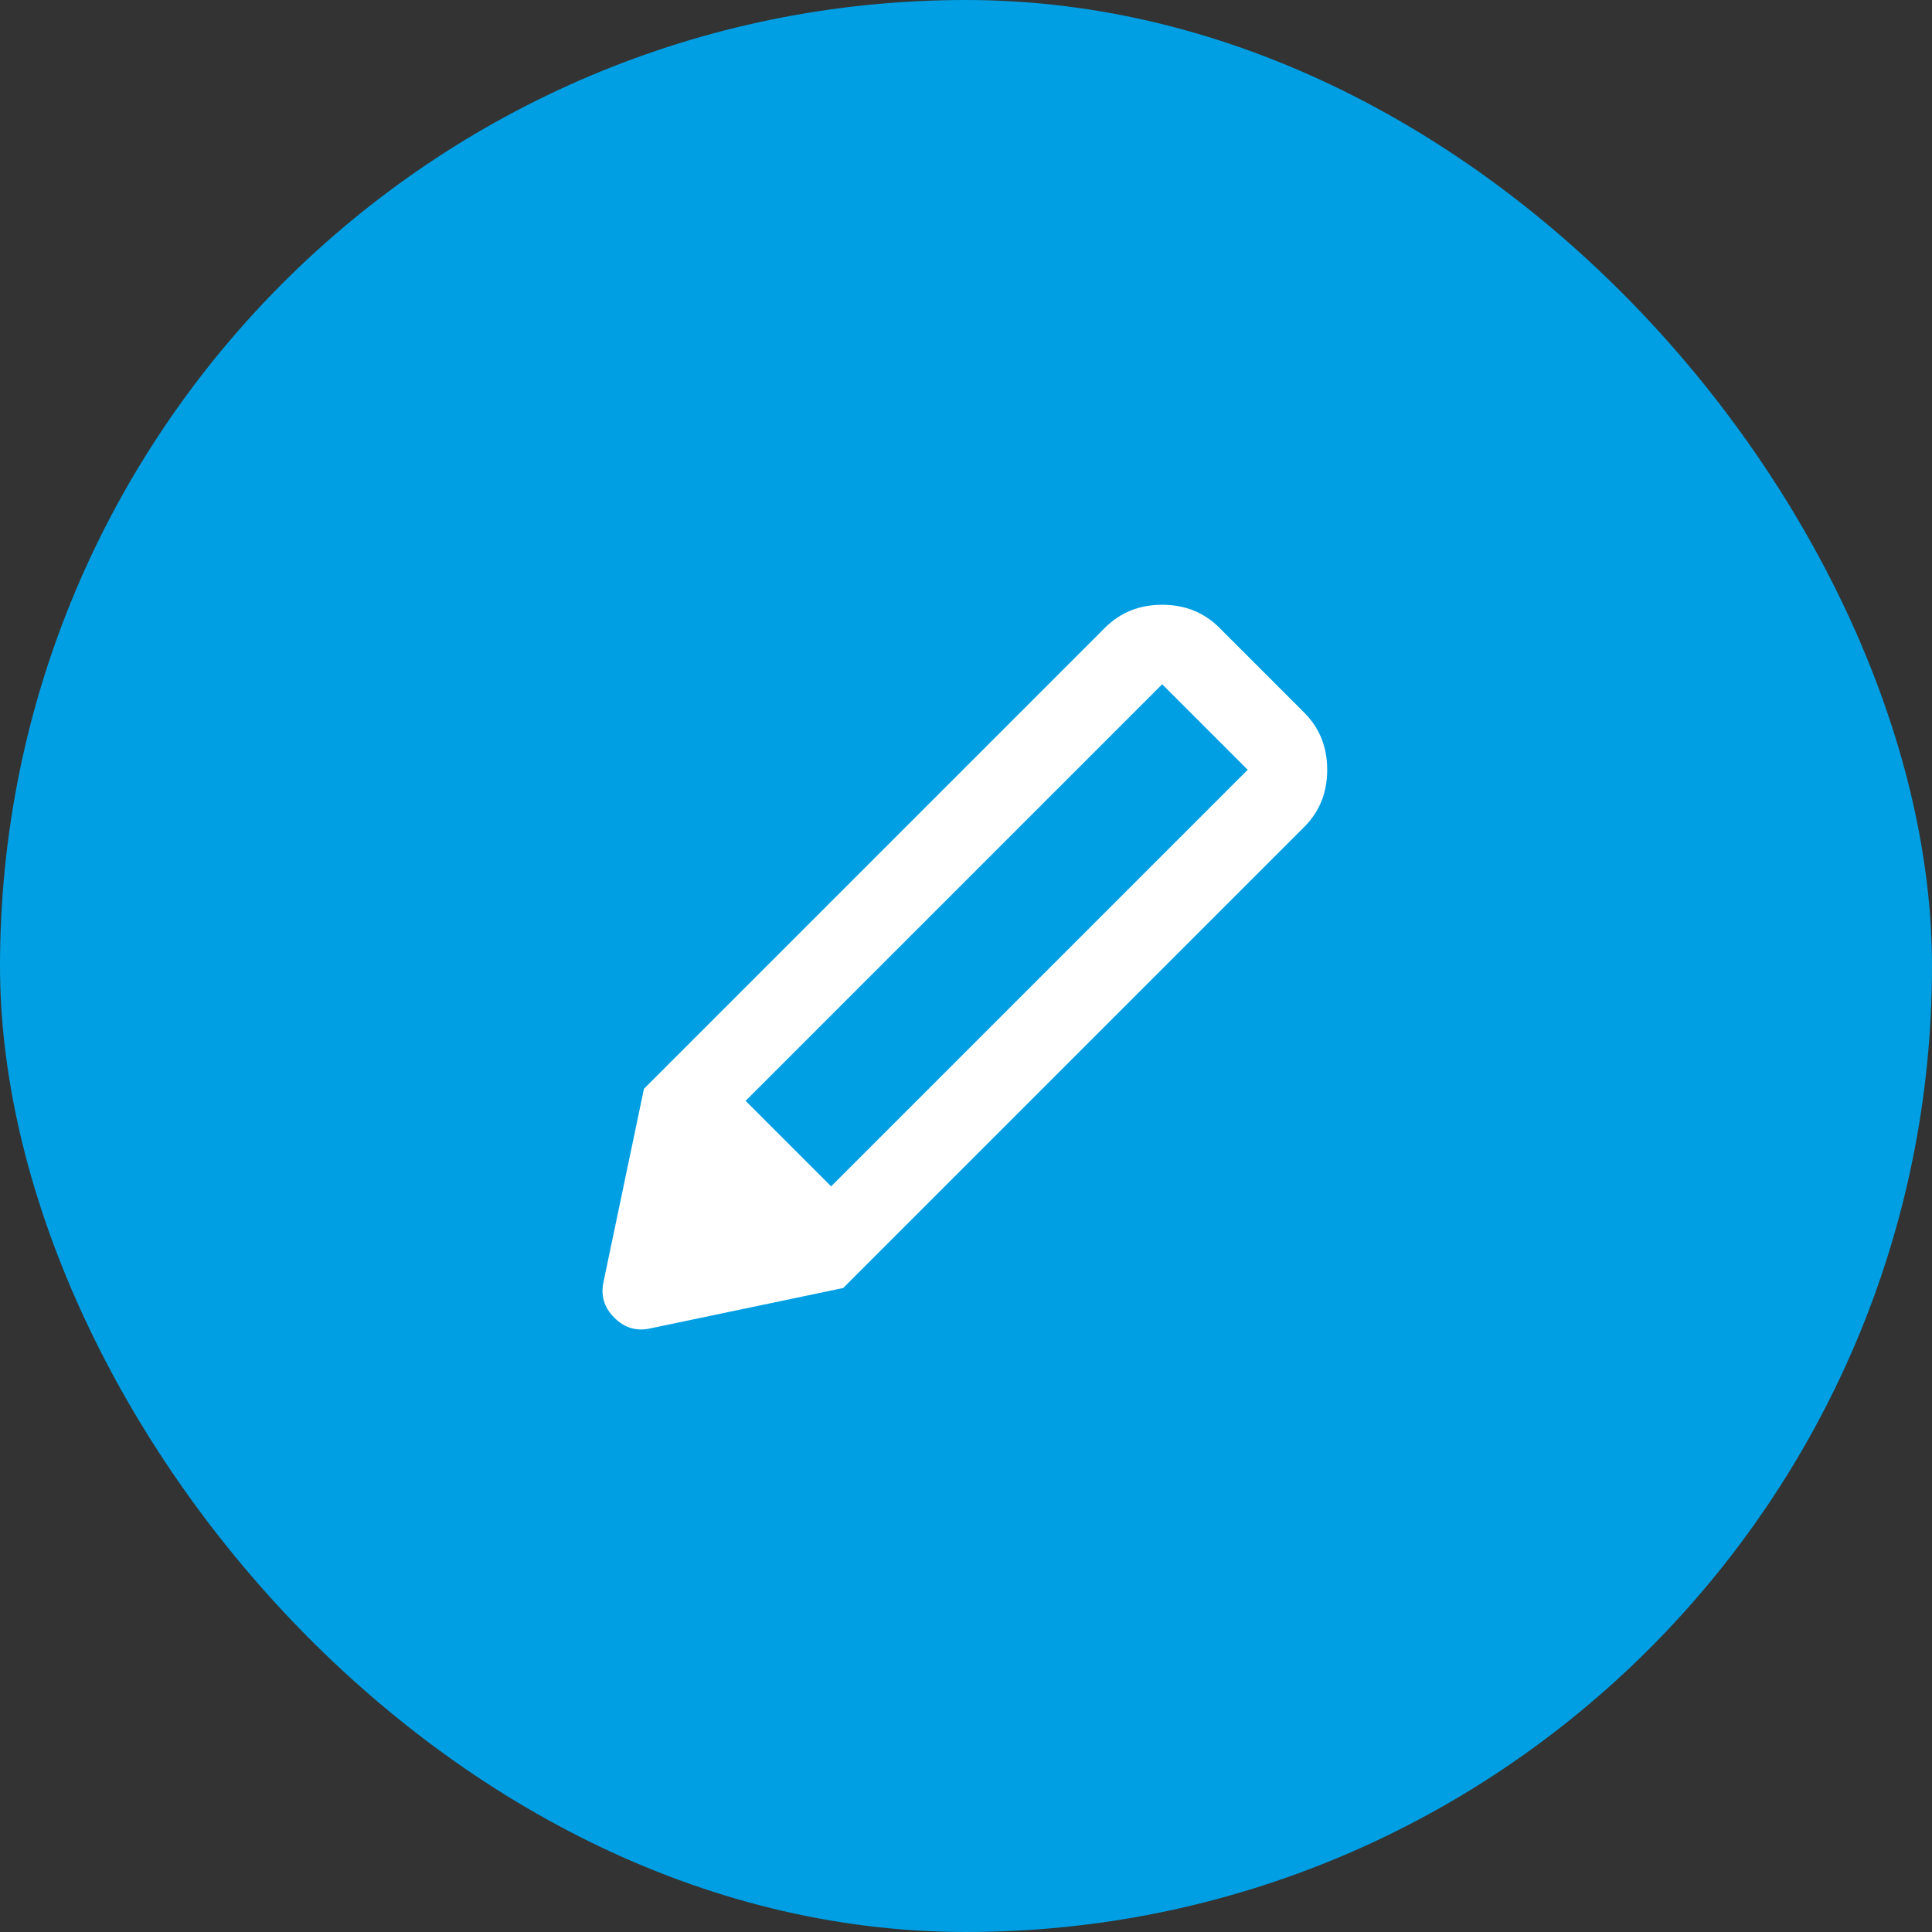 <svg width="48" height="48" viewBox="0 0 48 48" fill="none" xmlns="http://www.w3.org/2000/svg">
<rect x="0" y="0" width="48" height="48" fill="#333333" stroke="none"/>
<rect width="48" height="48" rx="24" fill="#009FE3"/>
<mask id="mask0_60_2383" style="mask-type:alpha" maskUnits="userSpaceOnUse" x="12" y="12" width="24" height="24">
<rect x="12" y="12" width="24" height="24" fill="#D9D9D9"/>
</mask>
<g mask="url(#mask0_60_2383)">
<path d="M16.174 33C15.824 33.083 15.52 32.996 15.262 32.737C15.003 32.479 14.916 32.175 14.999 31.825L15.999 27.05L20.949 32L16.174 33ZM20.949 32L15.999 27.05L27.449 15.6C27.833 15.217 28.308 15.025 28.874 15.025C29.441 15.025 29.916 15.217 30.299 15.6L32.399 17.7C32.783 18.083 32.974 18.558 32.974 19.125C32.974 19.692 32.783 20.167 32.399 20.55L20.949 32ZM28.874 17L18.524 27.35L20.649 29.475L30.999 19.125L28.874 17Z" fill="white"/>
</g>
</svg>
